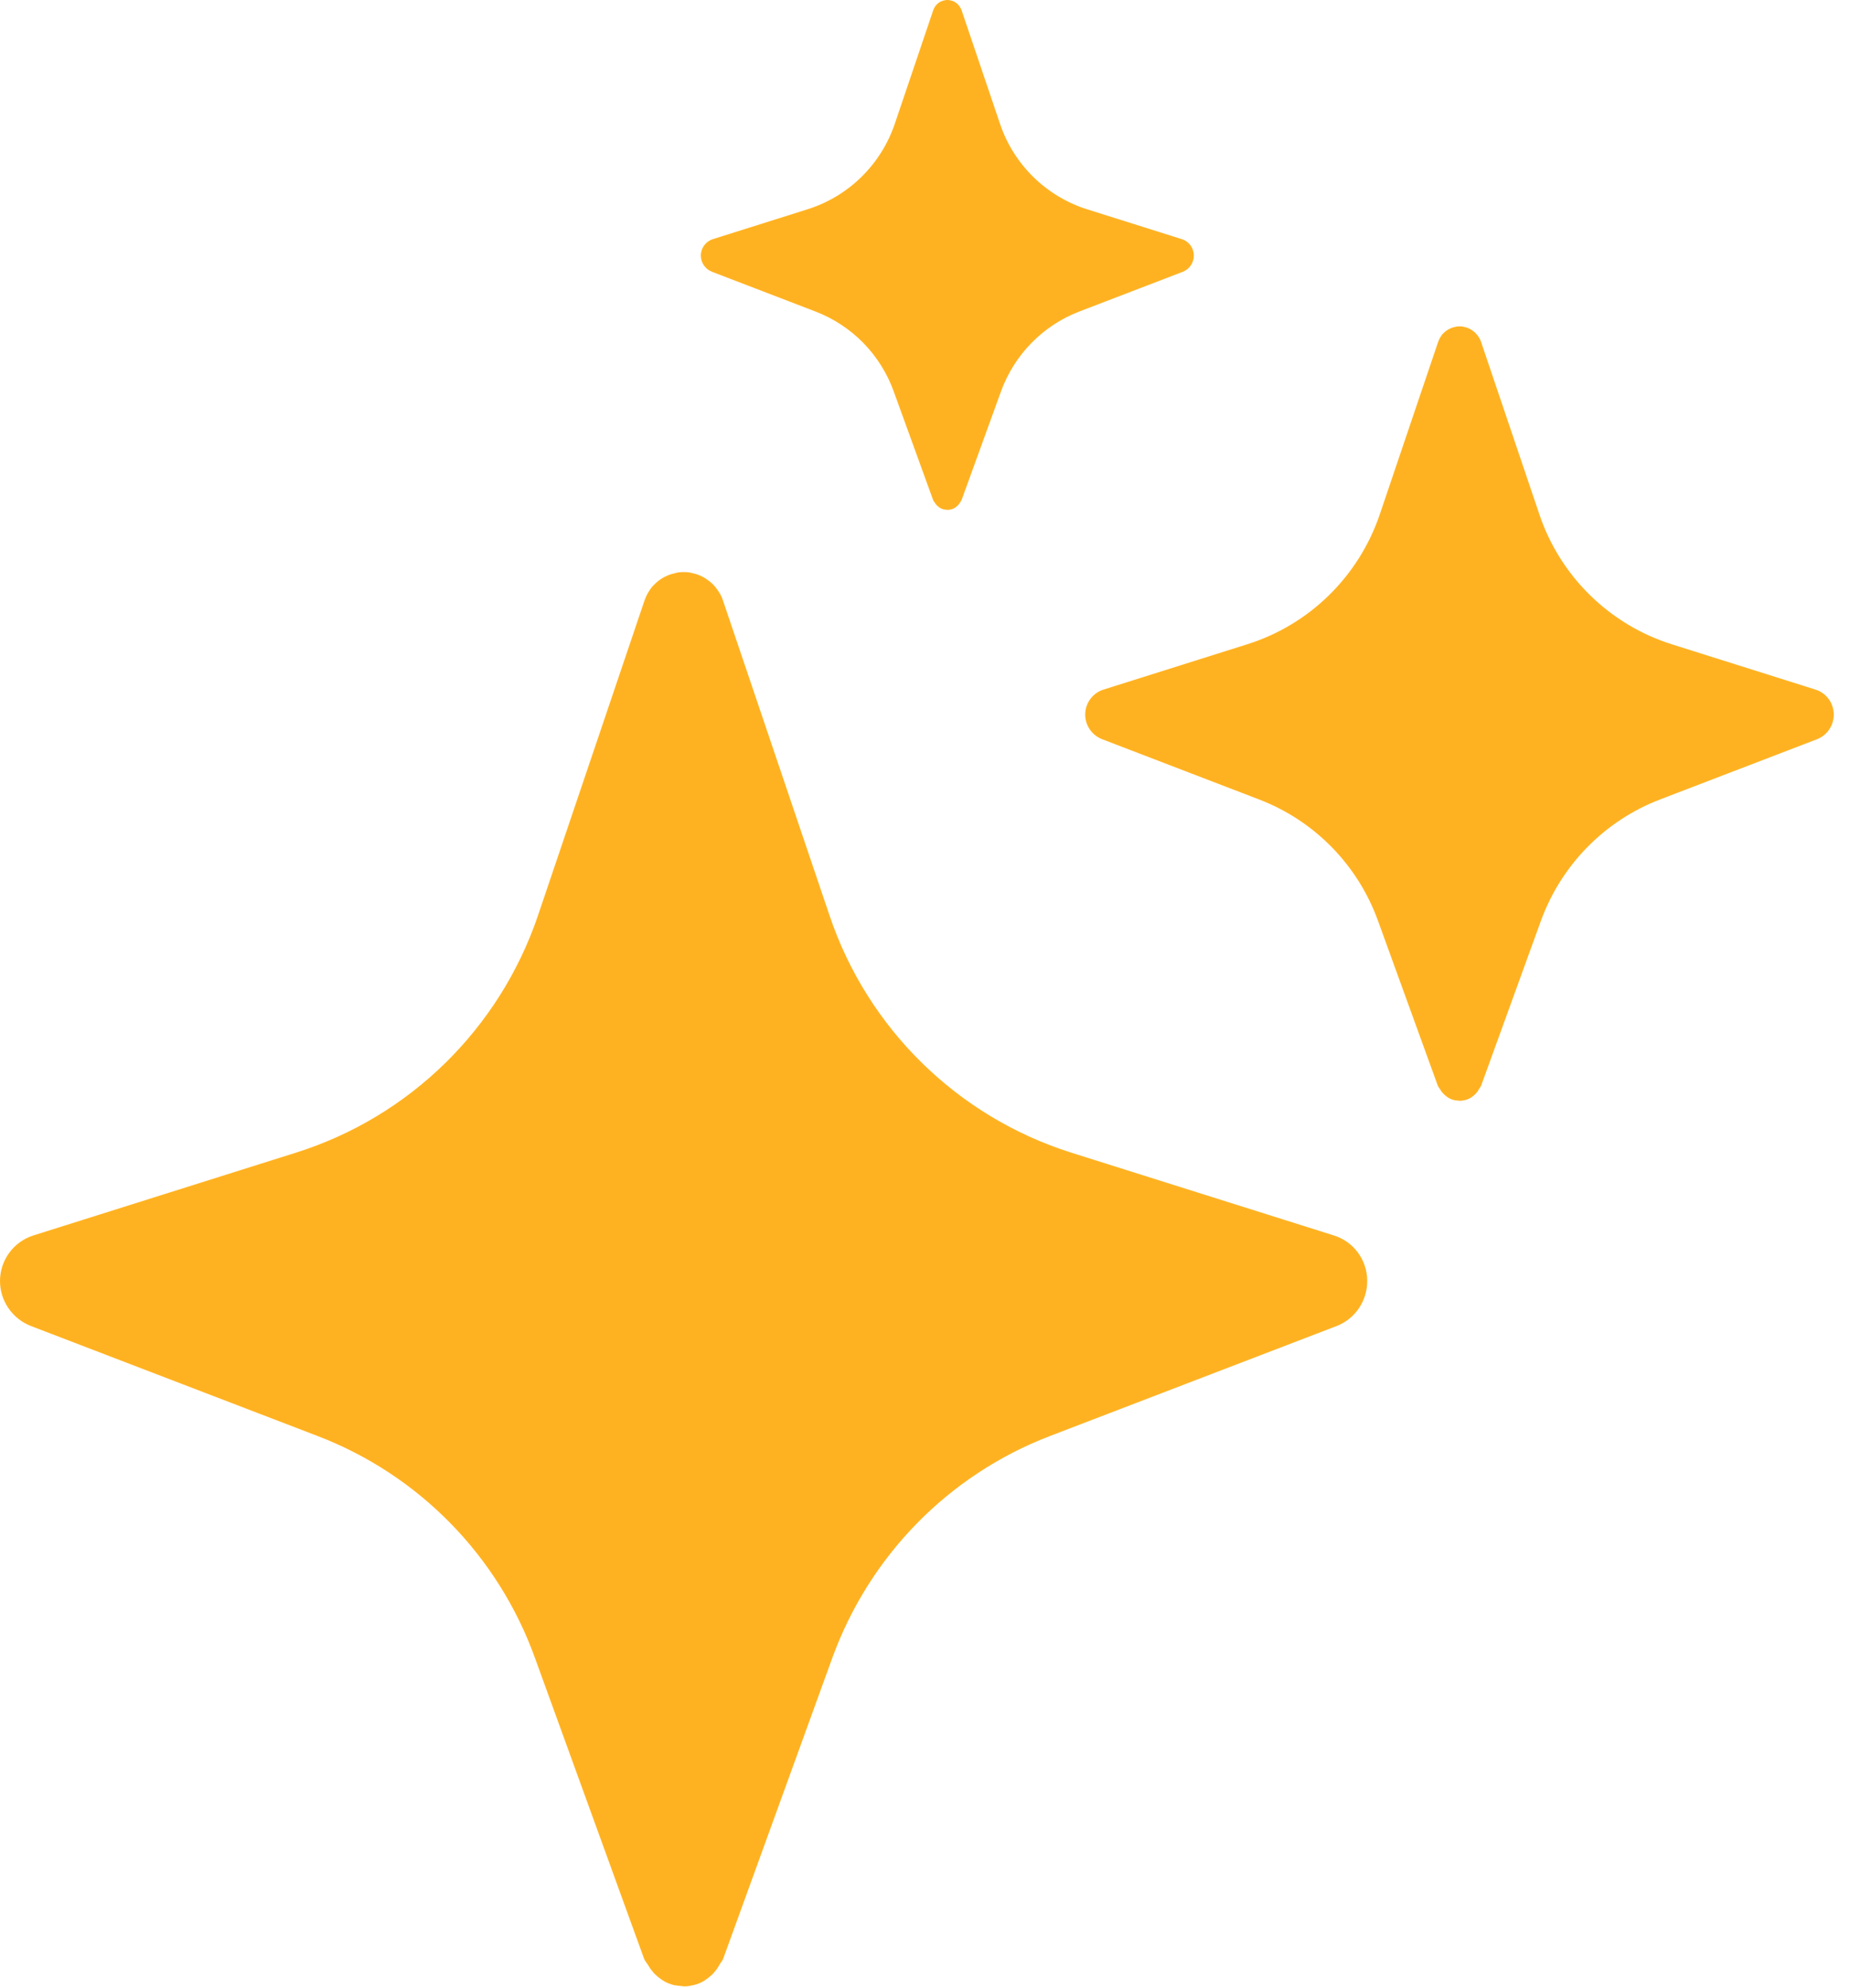<?xml version="1.0" encoding="UTF-8"?>
<svg xmlns="http://www.w3.org/2000/svg" width="54" height="58" viewBox="0 0 54 58" fill="none">
  <path d="M39.908 37.371C39.908 37.951 39.557 38.475 39.015 38.684L30.637 41.897C27.689 43.029 25.379 45.387 24.295 48.364L21.11 57.14C21.087 57.205 21.037 57.252 21.004 57.312C20.976 57.361 20.95 57.408 20.917 57.453C20.866 57.52 20.815 57.581 20.751 57.636C20.653 57.723 20.545 57.8 20.425 57.853C20.349 57.882 20.272 57.911 20.197 57.92C20.121 57.94 20.044 57.949 19.968 57.949L19.721 57.92C19.646 57.911 19.569 57.883 19.493 57.853C19.368 57.799 19.258 57.72 19.159 57.631C19.097 57.578 19.048 57.519 18.998 57.453C18.97 57.416 18.946 57.375 18.922 57.334C18.882 57.268 18.827 57.214 18.8 57.141L15.614 48.364C14.54 45.388 12.229 43.03 9.281 41.897L0.903 38.684C0.361 38.475 0 37.951 0 37.371C0 36.763 0.399 36.221 0.979 36.04L8.643 33.625C11.962 32.579 14.576 30.012 15.699 26.721L18.817 17.507C18.855 17.402 18.903 17.307 18.96 17.222C18.998 17.165 19.036 17.108 19.093 17.06C19.208 16.937 19.35 16.842 19.521 16.775C19.569 16.756 19.626 16.737 19.683 16.727C19.768 16.699 19.863 16.689 19.959 16.689C20.054 16.689 20.149 16.699 20.235 16.727C20.292 16.737 20.349 16.756 20.396 16.775C20.548 16.832 20.681 16.927 20.795 17.031C20.843 17.079 20.881 17.127 20.918 17.174C20.994 17.279 21.061 17.383 21.099 17.507L24.218 26.721C25.331 30.012 27.955 32.579 31.264 33.625L38.928 36.04C39.518 36.221 39.908 36.763 39.908 37.371Z" fill="#FFB221"></path>
  <path d="M53.526 20.848C53.526 21.165 53.333 21.451 53.036 21.566L48.45 23.325C46.836 23.945 45.57 25.236 44.977 26.866L43.233 31.672C43.22 31.707 43.194 31.733 43.175 31.765C43.16 31.792 43.146 31.818 43.127 31.843C43.099 31.88 43.072 31.913 43.037 31.943C42.983 31.991 42.924 32.033 42.858 32.062C42.817 32.078 42.775 32.093 42.733 32.099C42.692 32.109 42.65 32.114 42.608 32.114L42.473 32.099C42.432 32.093 42.39 32.078 42.348 32.062C42.28 32.032 42.22 31.989 42.166 31.94C42.132 31.911 42.105 31.878 42.077 31.843C42.061 31.822 42.049 31.8 42.035 31.777C42.014 31.741 41.983 31.712 41.968 31.671L40.224 26.866C39.636 25.236 38.371 23.945 36.757 23.325L32.17 21.565C31.873 21.45 31.676 21.164 31.676 20.847C31.676 20.514 31.894 20.216 32.212 20.117L36.408 18.795C38.225 18.223 39.657 16.817 40.272 15.015L41.98 9.969C42 9.912 42.026 9.86 42.058 9.813C42.078 9.782 42.099 9.75 42.13 9.724C42.193 9.657 42.271 9.605 42.365 9.568C42.391 9.558 42.422 9.548 42.453 9.542C42.5 9.527 42.552 9.521 42.604 9.521C42.656 9.521 42.708 9.527 42.755 9.542C42.786 9.548 42.817 9.558 42.843 9.568C42.927 9.6 43 9.652 43.062 9.709C43.088 9.735 43.109 9.761 43.13 9.787C43.171 9.844 43.208 9.901 43.229 9.969L44.936 15.015C45.545 16.816 46.982 18.222 48.795 18.795L52.991 20.117C53.312 20.217 53.526 20.514 53.526 20.848Z" fill="#FFB221"></path>
  <path d="M34.847 7.456C34.847 7.665 34.72 7.853 34.525 7.929L31.504 9.088C30.441 9.496 29.609 10.346 29.218 11.419L28.069 14.584C28.061 14.607 28.043 14.624 28.031 14.645C28.021 14.663 28.012 14.68 28 14.696C27.981 14.72 27.963 14.742 27.94 14.762C27.904 14.794 27.865 14.822 27.822 14.841C27.795 14.851 27.767 14.862 27.74 14.865C27.712 14.871 27.685 14.875 27.657 14.875L27.568 14.865C27.54 14.861 27.513 14.851 27.485 14.841C27.44 14.821 27.401 14.793 27.365 14.761C27.343 14.741 27.325 14.72 27.307 14.697C27.297 14.683 27.288 14.668 27.279 14.654C27.265 14.63 27.245 14.611 27.236 14.584L26.087 11.419C25.7 10.345 24.866 9.496 23.803 9.088L20.783 7.929C20.587 7.853 20.457 7.665 20.457 7.456C20.457 7.236 20.601 7.041 20.81 6.976L23.573 6.105C24.77 5.728 25.713 4.802 26.117 3.616L27.242 0.294C27.256 0.256 27.273 0.222 27.294 0.191C27.307 0.17 27.321 0.15 27.342 0.133C27.383 0.088 27.434 0.054 27.497 0.03C27.514 0.024 27.534 0.017 27.555 0.013C27.586 0.003 27.62 0 27.654 0C27.688 0 27.723 0.004 27.754 0.013C27.774 0.017 27.795 0.024 27.812 0.03C27.867 0.051 27.914 0.085 27.956 0.123C27.973 0.14 27.987 0.158 28 0.175C28.028 0.213 28.052 0.251 28.066 0.294L29.191 3.617C29.592 4.803 30.539 5.729 31.731 6.106L34.494 6.976C34.706 7.041 34.847 7.236 34.847 7.456Z" fill="#FFB221"></path>
</svg>
